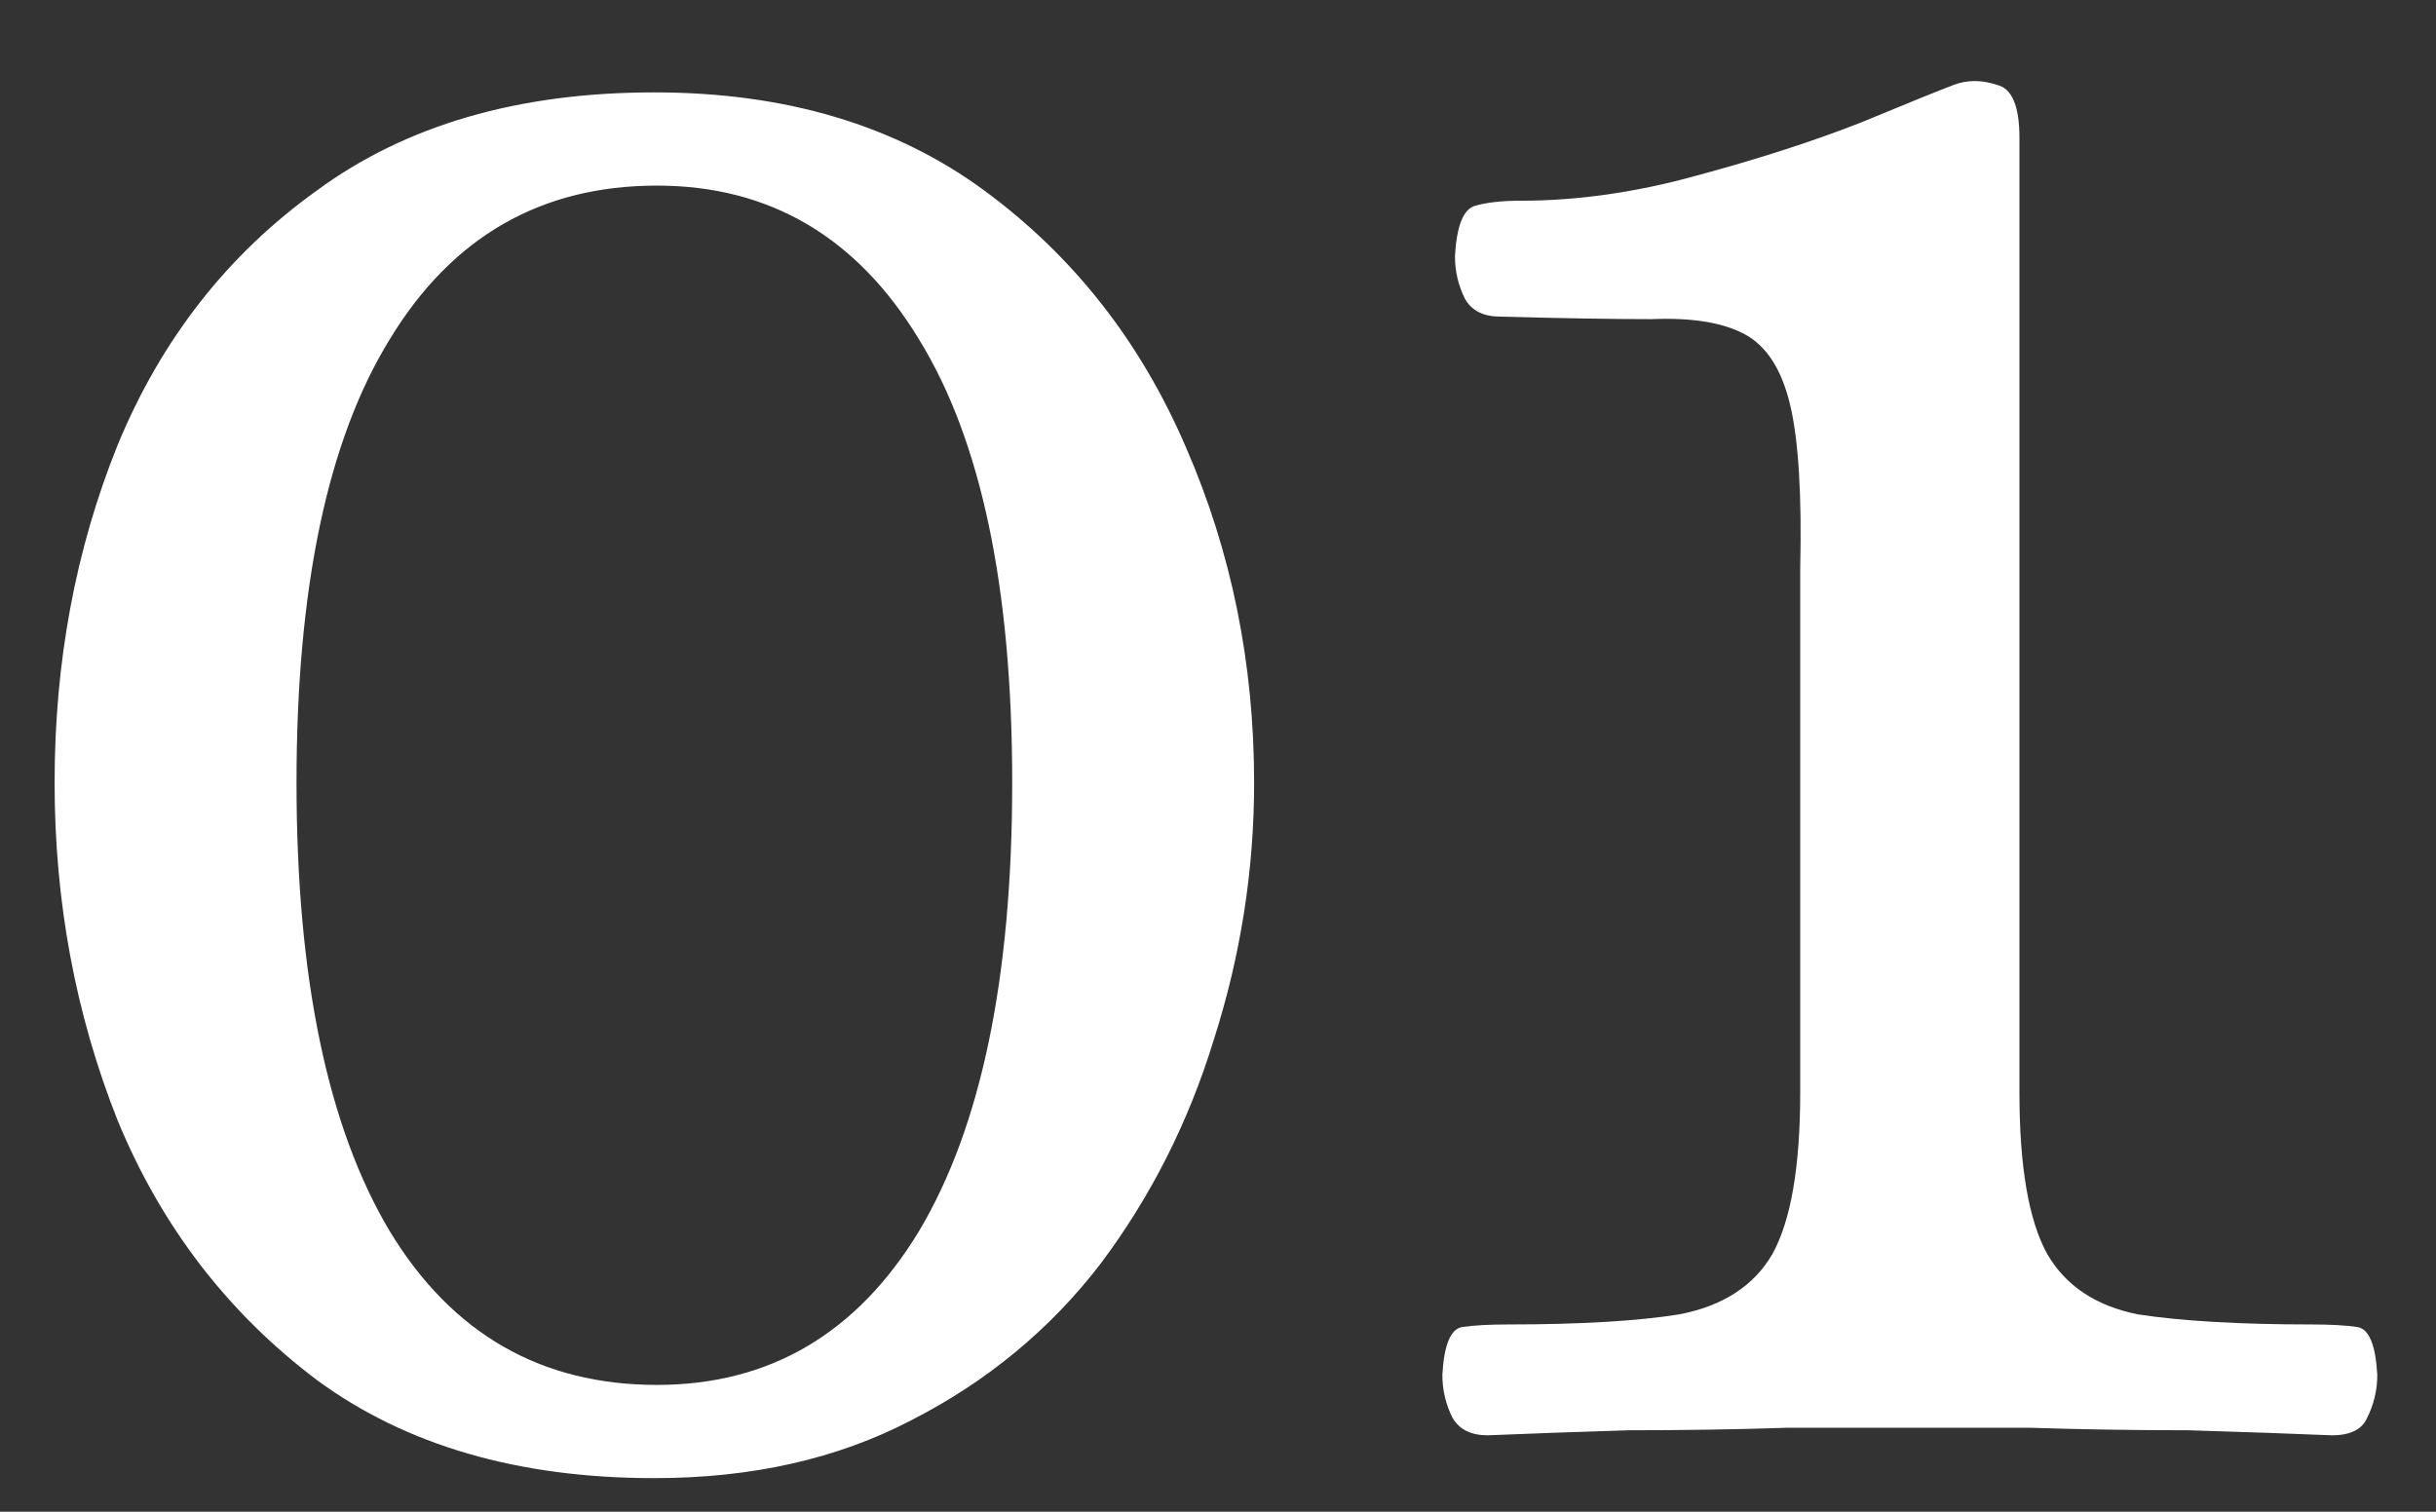 <svg xmlns="http://www.w3.org/2000/svg" width="29" height="18" viewBox="0 0 29 18" fill="none"><rect x="0" y="0" width="29" height="18" fill="#333333" stroke="none"/><path d="M7.79 17.6C6.17 17.6 4.83 17.21 3.77 16.43C2.71 15.63 1.92 14.6 1.4 13.34C0.9 12.08 0.65 10.74 0.65 9.32C0.65 7.88 0.9 6.54 1.4 5.3C1.92 4.04 2.71 3.03 3.77 2.27C4.83 1.49 6.17 1.1 7.79 1.1C9.35 1.1 10.66 1.49 11.72 2.27C12.78 3.05 13.58 4.07 14.12 5.33C14.66 6.57 14.93 7.9 14.93 9.32C14.93 10.36 14.77 11.38 14.45 12.38C14.15 13.36 13.7 14.25 13.1 15.05C12.5 15.83 11.75 16.45 10.85 16.91C9.97 17.37 8.95 17.6 7.79 17.6ZM7.82 16.49C9.16 16.49 10.2 15.88 10.94 14.66C11.68 13.42 12.05 11.64 12.05 9.32C12.05 7 11.68 5.24 10.94 4.04C10.2 2.82 9.16 2.21 7.82 2.21C6.44 2.21 5.38 2.82 4.64 4.04C3.9 5.24 3.53 7 3.53 9.32C3.53 11.64 3.9 13.42 4.64 14.66C5.38 15.88 6.44 16.49 7.82 16.49ZM17.711 17.09C17.511 17.09 17.371 17.02 17.291 16.88C17.211 16.72 17.171 16.55 17.171 16.37C17.191 16.01 17.271 15.82 17.411 15.8C17.551 15.78 17.731 15.77 17.951 15.77C18.811 15.77 19.491 15.73 19.991 15.65C20.511 15.55 20.881 15.31 21.101 14.93C21.321 14.53 21.431 13.89 21.431 13.01V6.77C21.451 5.89 21.411 5.24 21.311 4.82C21.211 4.4 21.031 4.12 20.771 3.98C20.511 3.84 20.141 3.78 19.661 3.8C19.201 3.8 18.601 3.79 17.861 3.77C17.661 3.77 17.521 3.7 17.441 3.56C17.361 3.4 17.321 3.23 17.321 3.05C17.341 2.69 17.421 2.49 17.561 2.45C17.701 2.41 17.881 2.39 18.101 2.39C18.781 2.39 19.481 2.29 20.201 2.09C20.941 1.89 21.591 1.68 22.151 1.46C22.731 1.22 23.101 1.07 23.261 1.01C23.421 0.95 23.591 0.95 23.771 1.01C23.951 1.05 24.041 1.26 24.041 1.64V13.01C24.041 13.89 24.151 14.53 24.371 14.93C24.591 15.31 24.951 15.55 25.451 15.65C25.971 15.73 26.661 15.77 27.521 15.77C27.741 15.77 27.921 15.78 28.061 15.8C28.201 15.82 28.281 16.01 28.301 16.37C28.301 16.55 28.261 16.72 28.181 16.88C28.121 17.02 27.981 17.09 27.761 17.09C27.281 17.07 26.711 17.05 26.051 17.03C25.411 17.03 24.781 17.02 24.161 17C23.561 17 23.081 17 22.721 17C22.381 17 21.901 17 21.281 17C20.681 17.02 20.051 17.03 19.391 17.03C18.751 17.05 18.191 17.07 17.711 17.09Z" fill="white"></path></svg>